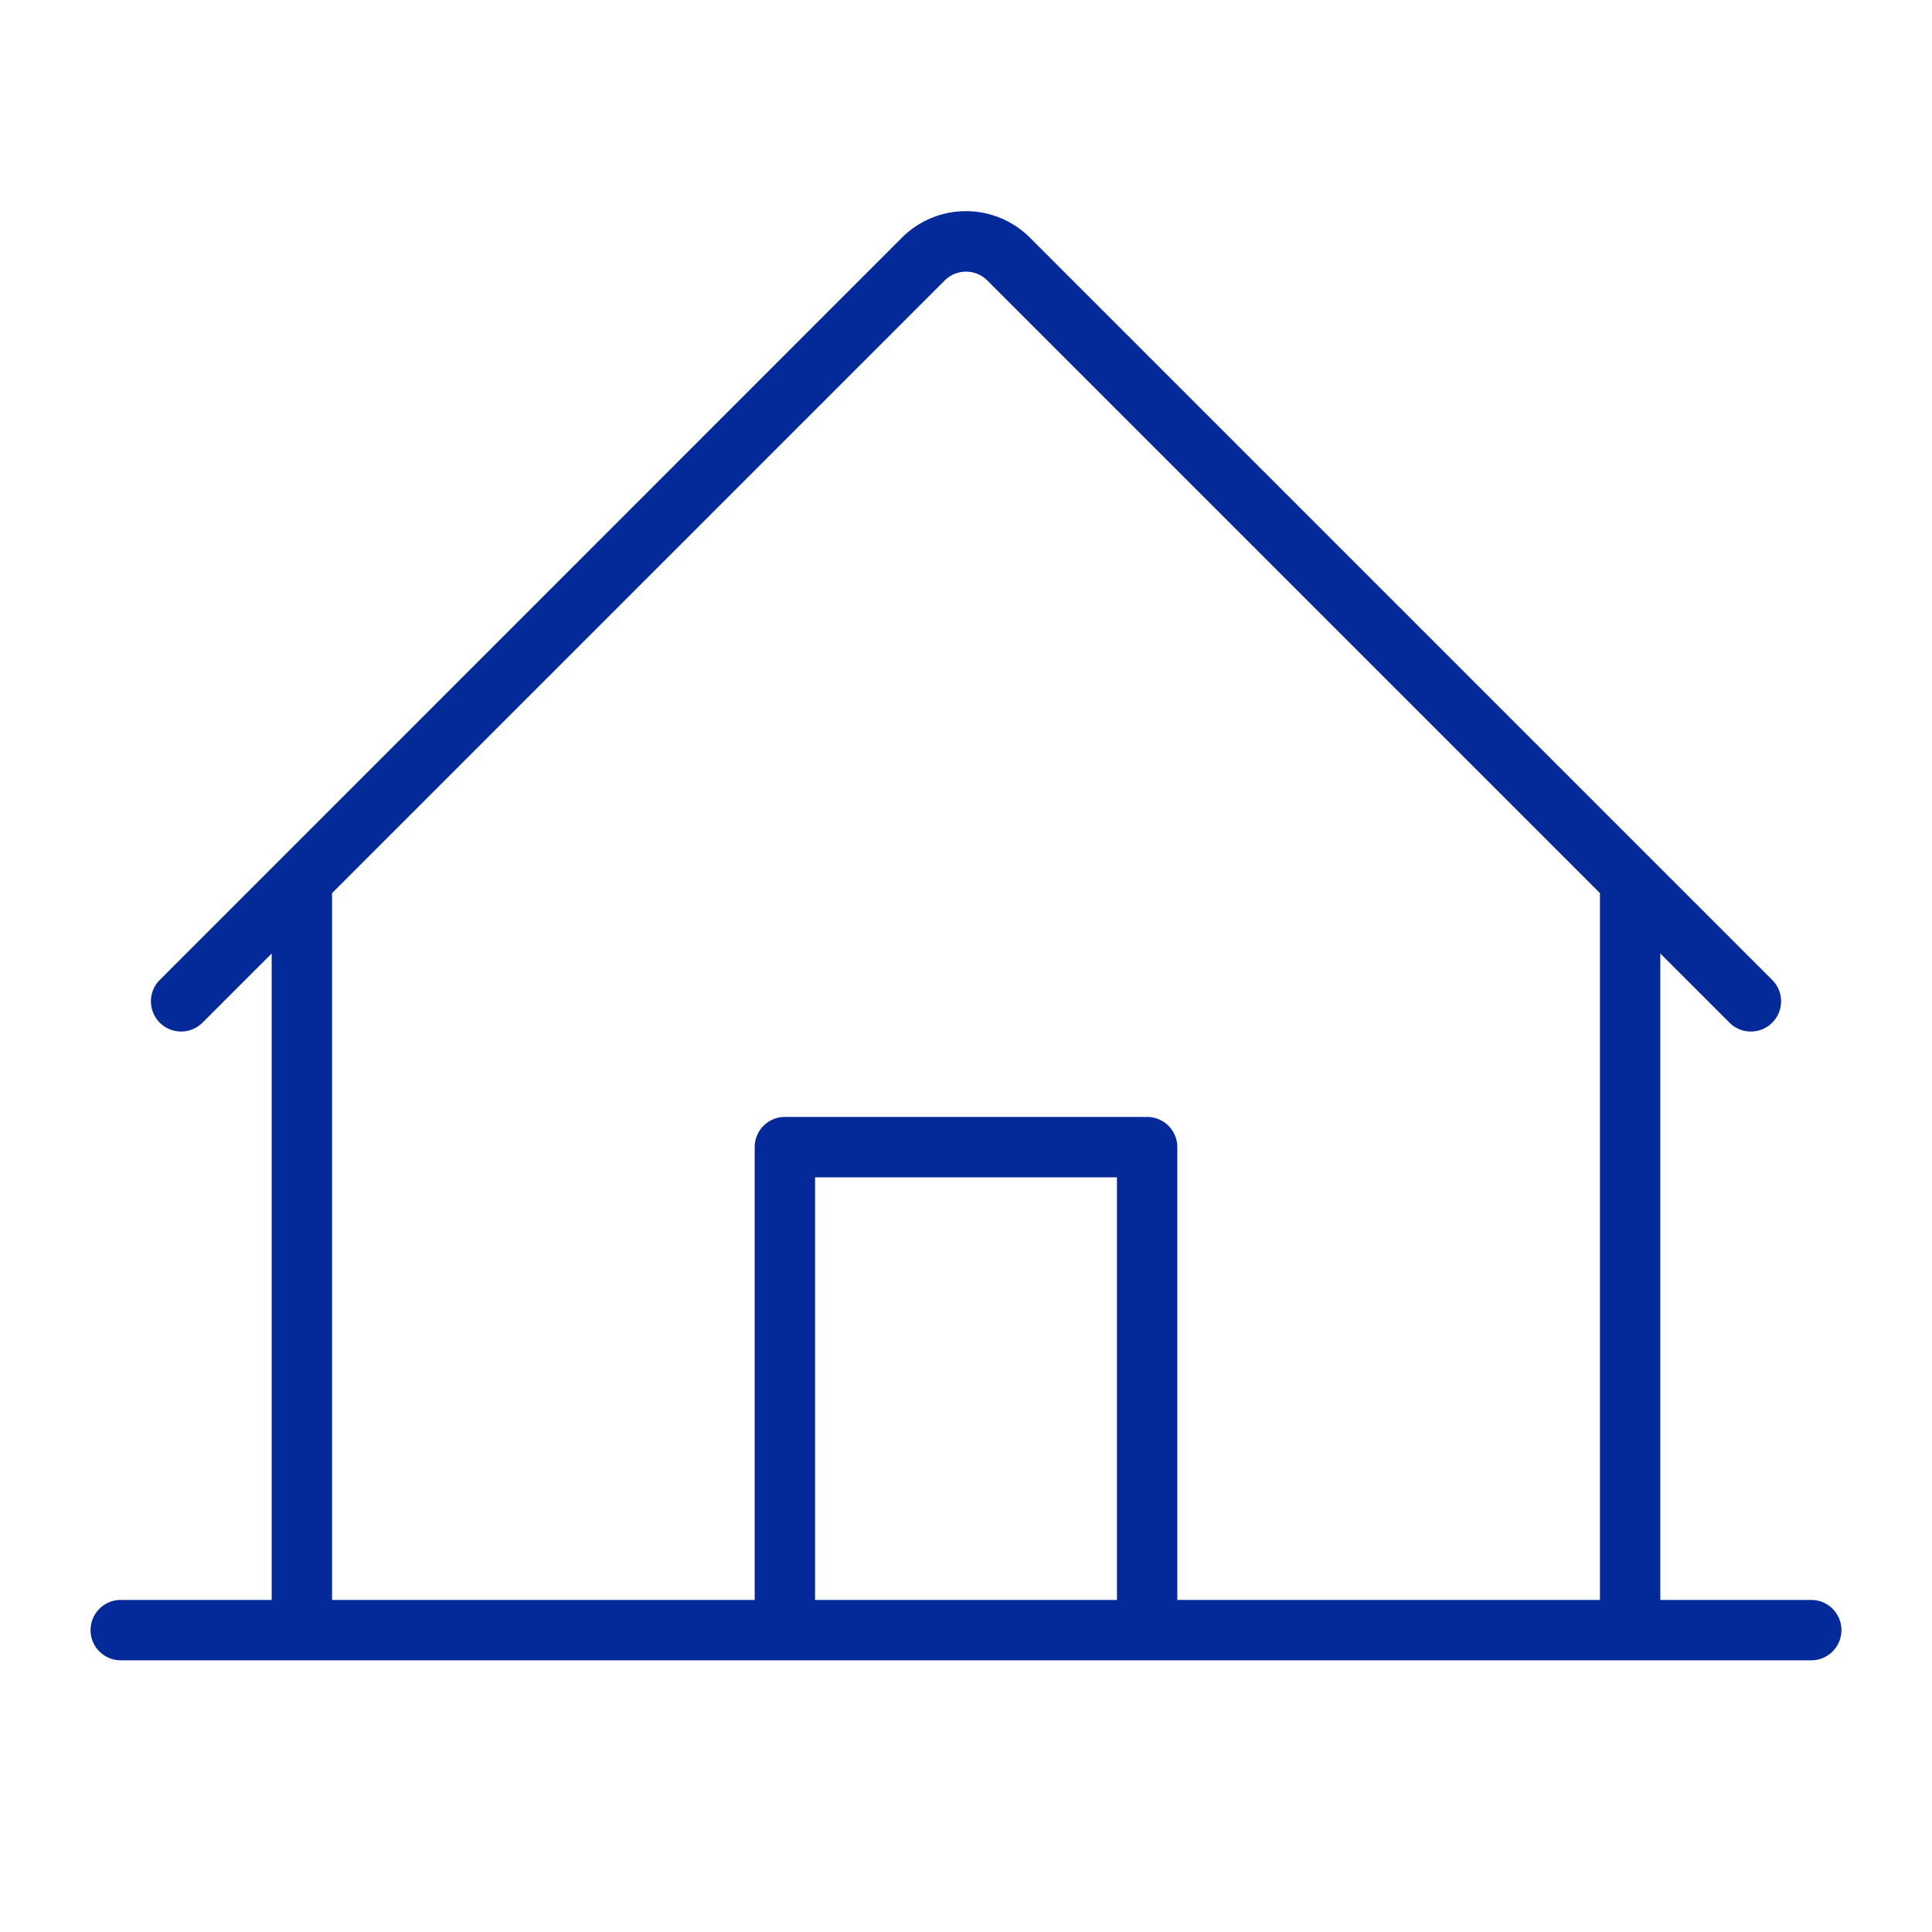 <?xml version="1.0" encoding="UTF-8"?> <svg xmlns="http://www.w3.org/2000/svg" width="48" height="48" fill="#042a9a" viewBox="0 0 256 256"><path d="M240,212H220V126.34l9.17,9.17a4,4,0,1,0,5.66-5.66L136.49,31.51a12,12,0,0,0-17,0L21.17,129.85a4,4,0,1,0,5.66,5.66L36,126.34V212H16a4,4,0,0,0,0,8H240a4,4,0,0,0,0-8ZM44,118.34l81.17-81.17a4,4,0,0,1,5.66,0L212,118.34V212H156V152a4,4,0,0,0-4-4H104a4,4,0,0,0-4,4v60H44ZM148,212H108V156h40Z"></path></svg> 